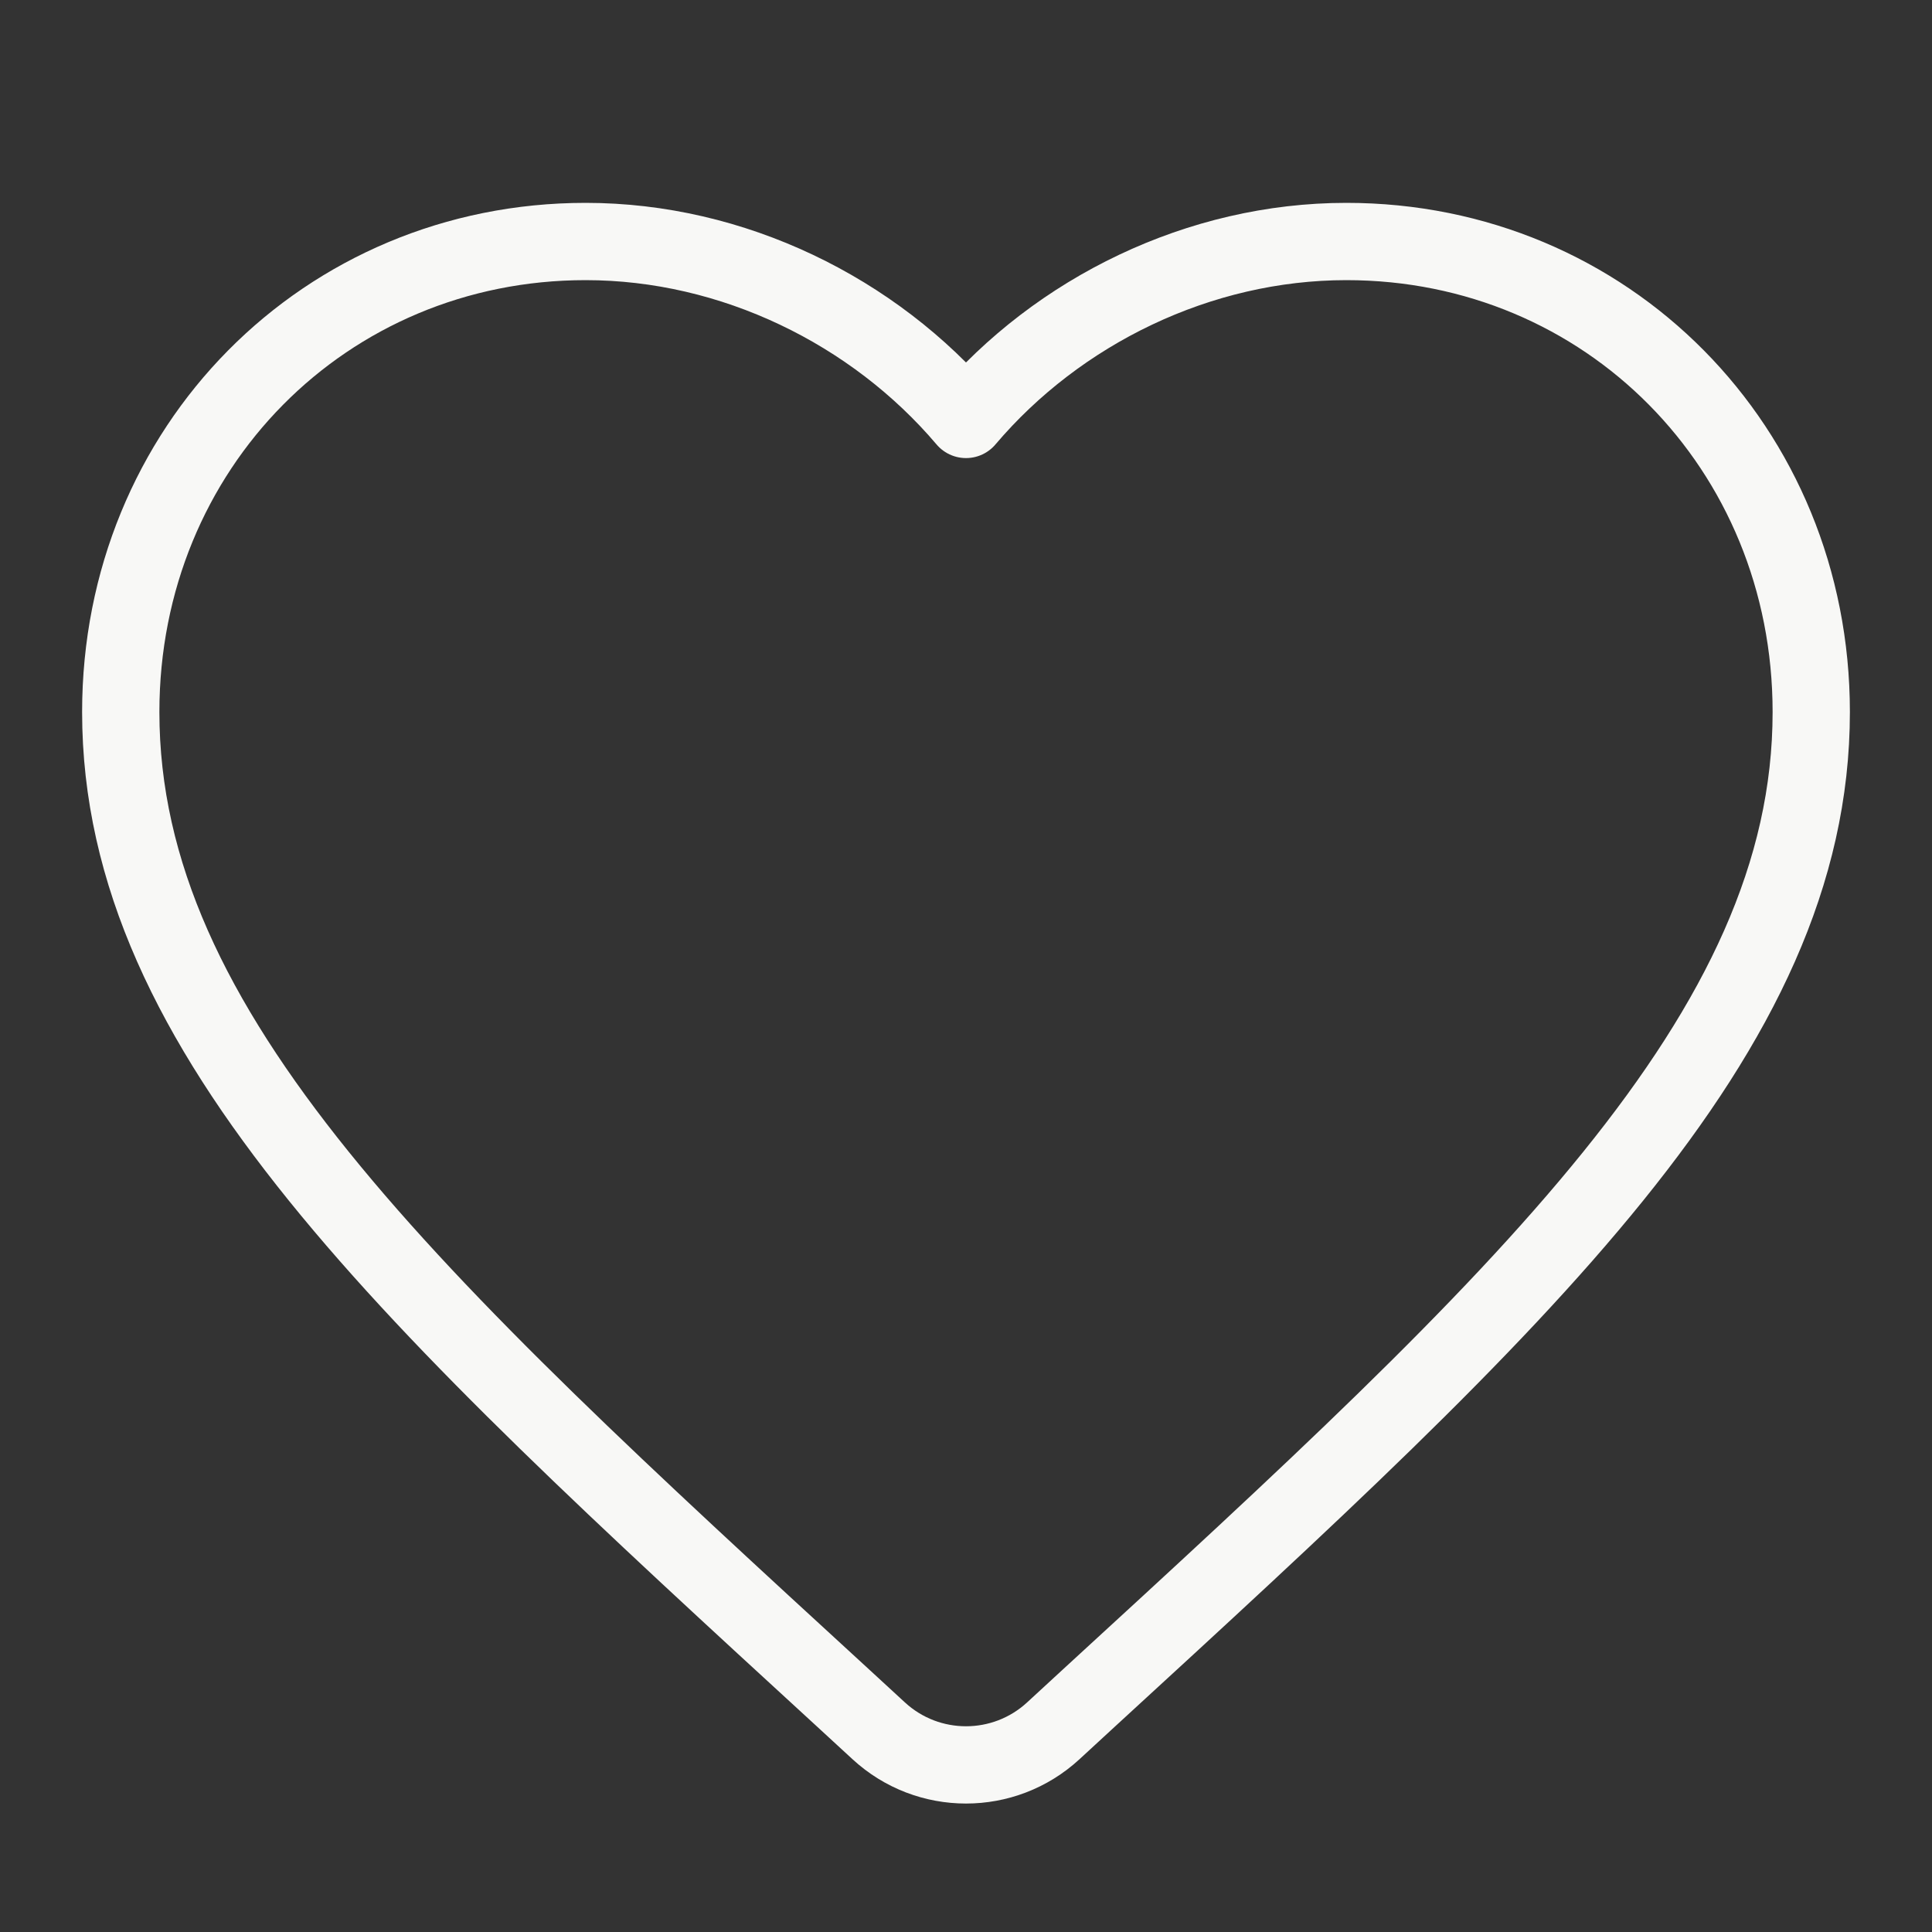 <?xml version="1.0" encoding="UTF-8"?> <svg xmlns="http://www.w3.org/2000/svg" width="100" height="100" viewBox="0 0 100 100" fill="none"><rect x="0" y="0" width="100" height="100" fill="#333333" stroke="none"/><g clip-path="url(#clip0_8_122)"><mask id="mask0_8_122" style="mask-type:luminance" maskUnits="userSpaceOnUse" x="0" y="0" width="100" height="100"><path d="M100 0H0V100H100V0Z" fill="white"></path></mask><g mask="url(#mask0_8_122)"><mask id="mask1_8_122" style="mask-type:alpha" maskUnits="userSpaceOnUse" x="0" y="0" width="100" height="100"><path d="M100 0H0V100H100V0Z" fill="#D9D9D9"></path></mask><g mask="url(#mask1_8_122)"><path d="M54.517 89.588C51.965 91.939 48.035 91.939 45.483 89.588L43.656 87.906C21.125 67.228 6.25 53.545 6.25 36.853C6.25 23.171 16.837 12.5 30.312 12.5C37.925 12.5 45.231 16.087 50 21.71C54.769 16.087 62.075 12.5 69.688 12.5C83.162 12.5 93.75 23.171 93.75 36.853C93.75 53.545 78.875 67.228 56.343 87.906L54.517 89.588Z" stroke="#F8F8F6" stroke-width="4" stroke-linejoin="round"></path></g></g></g><defs><clipPath id="clip0_8_122"><rect width="100" height="100" fill="white"></rect></clipPath></defs></svg> 